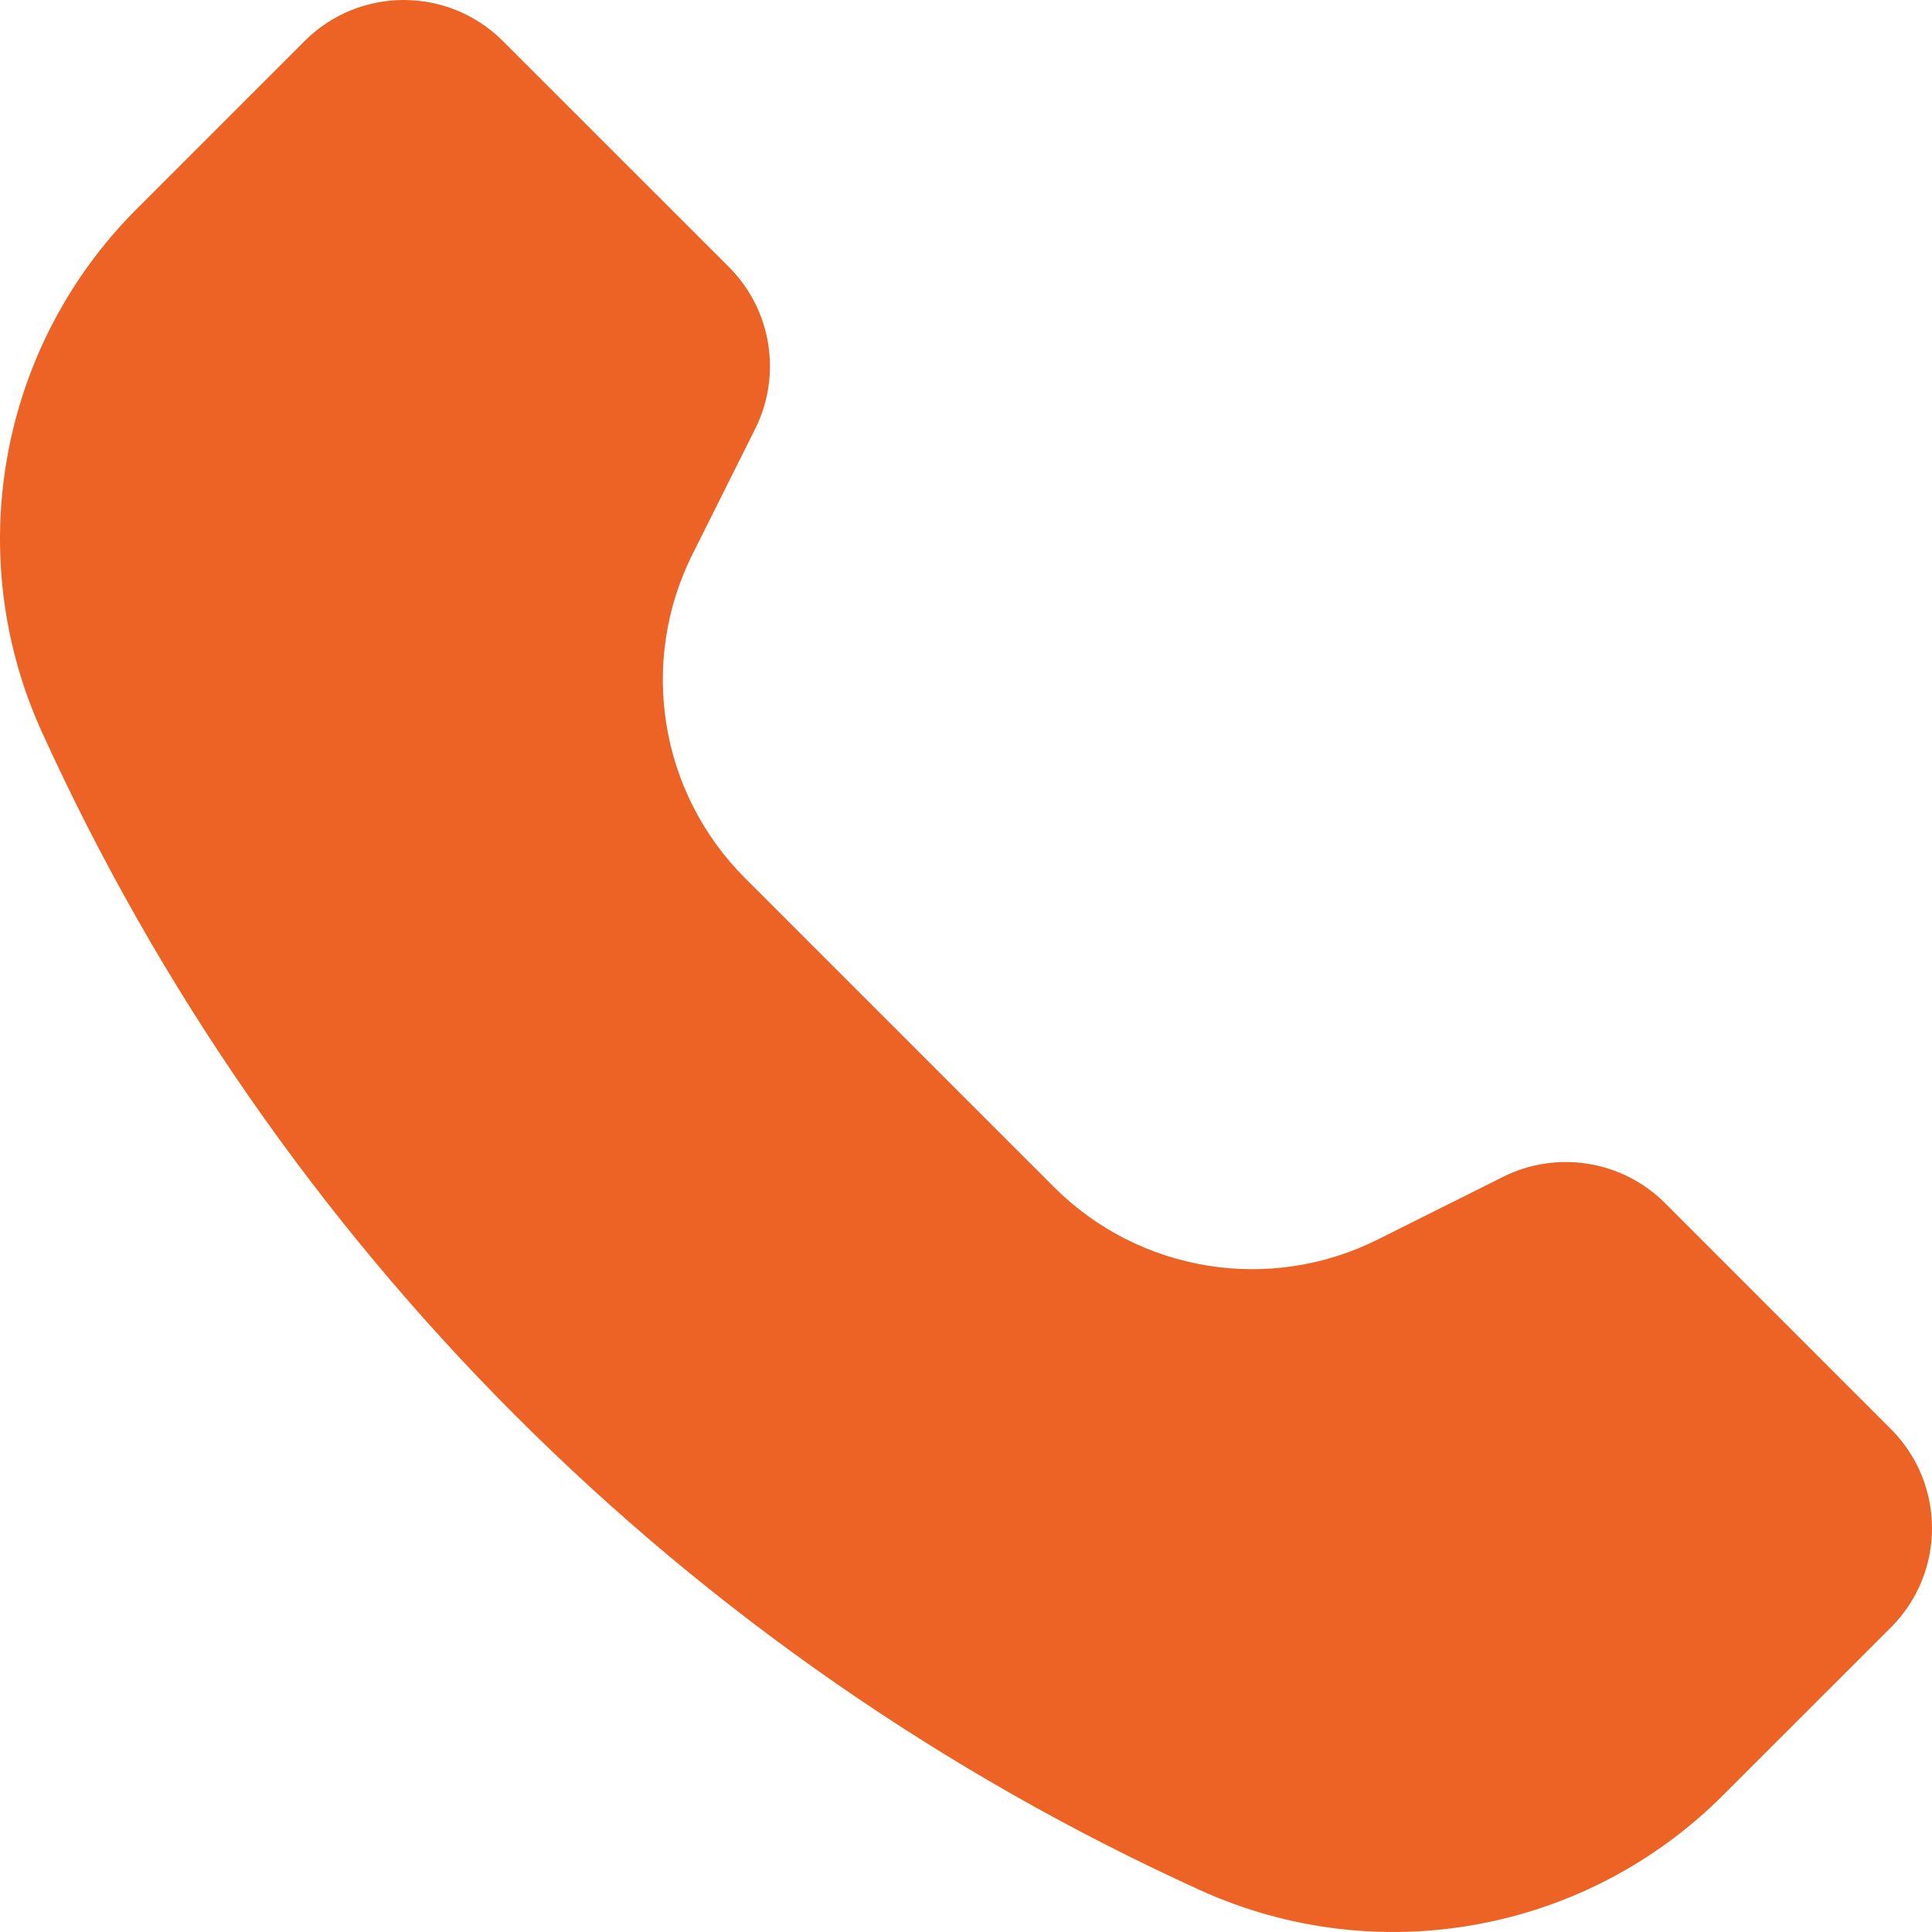 <svg width="24" height="24" viewBox="0 0 24 24" fill="none" xmlns="http://www.w3.org/2000/svg">
<path d="M3.784 0.51L1.697 2.597C-0.011 4.305 -0.48 6.893 0.52 9.093C3.418 15.47 8.53 20.581 14.908 23.48C17.107 24.48 19.695 24.011 21.403 22.302L23.49 20.216C24.17 19.536 24.17 18.433 23.49 17.753L20.683 14.945C20.153 14.415 19.343 14.284 18.672 14.619L17.114 15.398C15.773 16.069 14.153 15.806 13.093 14.746L9.254 10.907C8.194 9.847 7.931 8.227 8.602 6.886L9.381 5.328C9.716 4.657 9.585 3.847 9.055 3.317L6.247 0.51C5.567 -0.17 4.464 -0.17 3.784 0.51Z" fill="#ED6325"/>
</svg>

